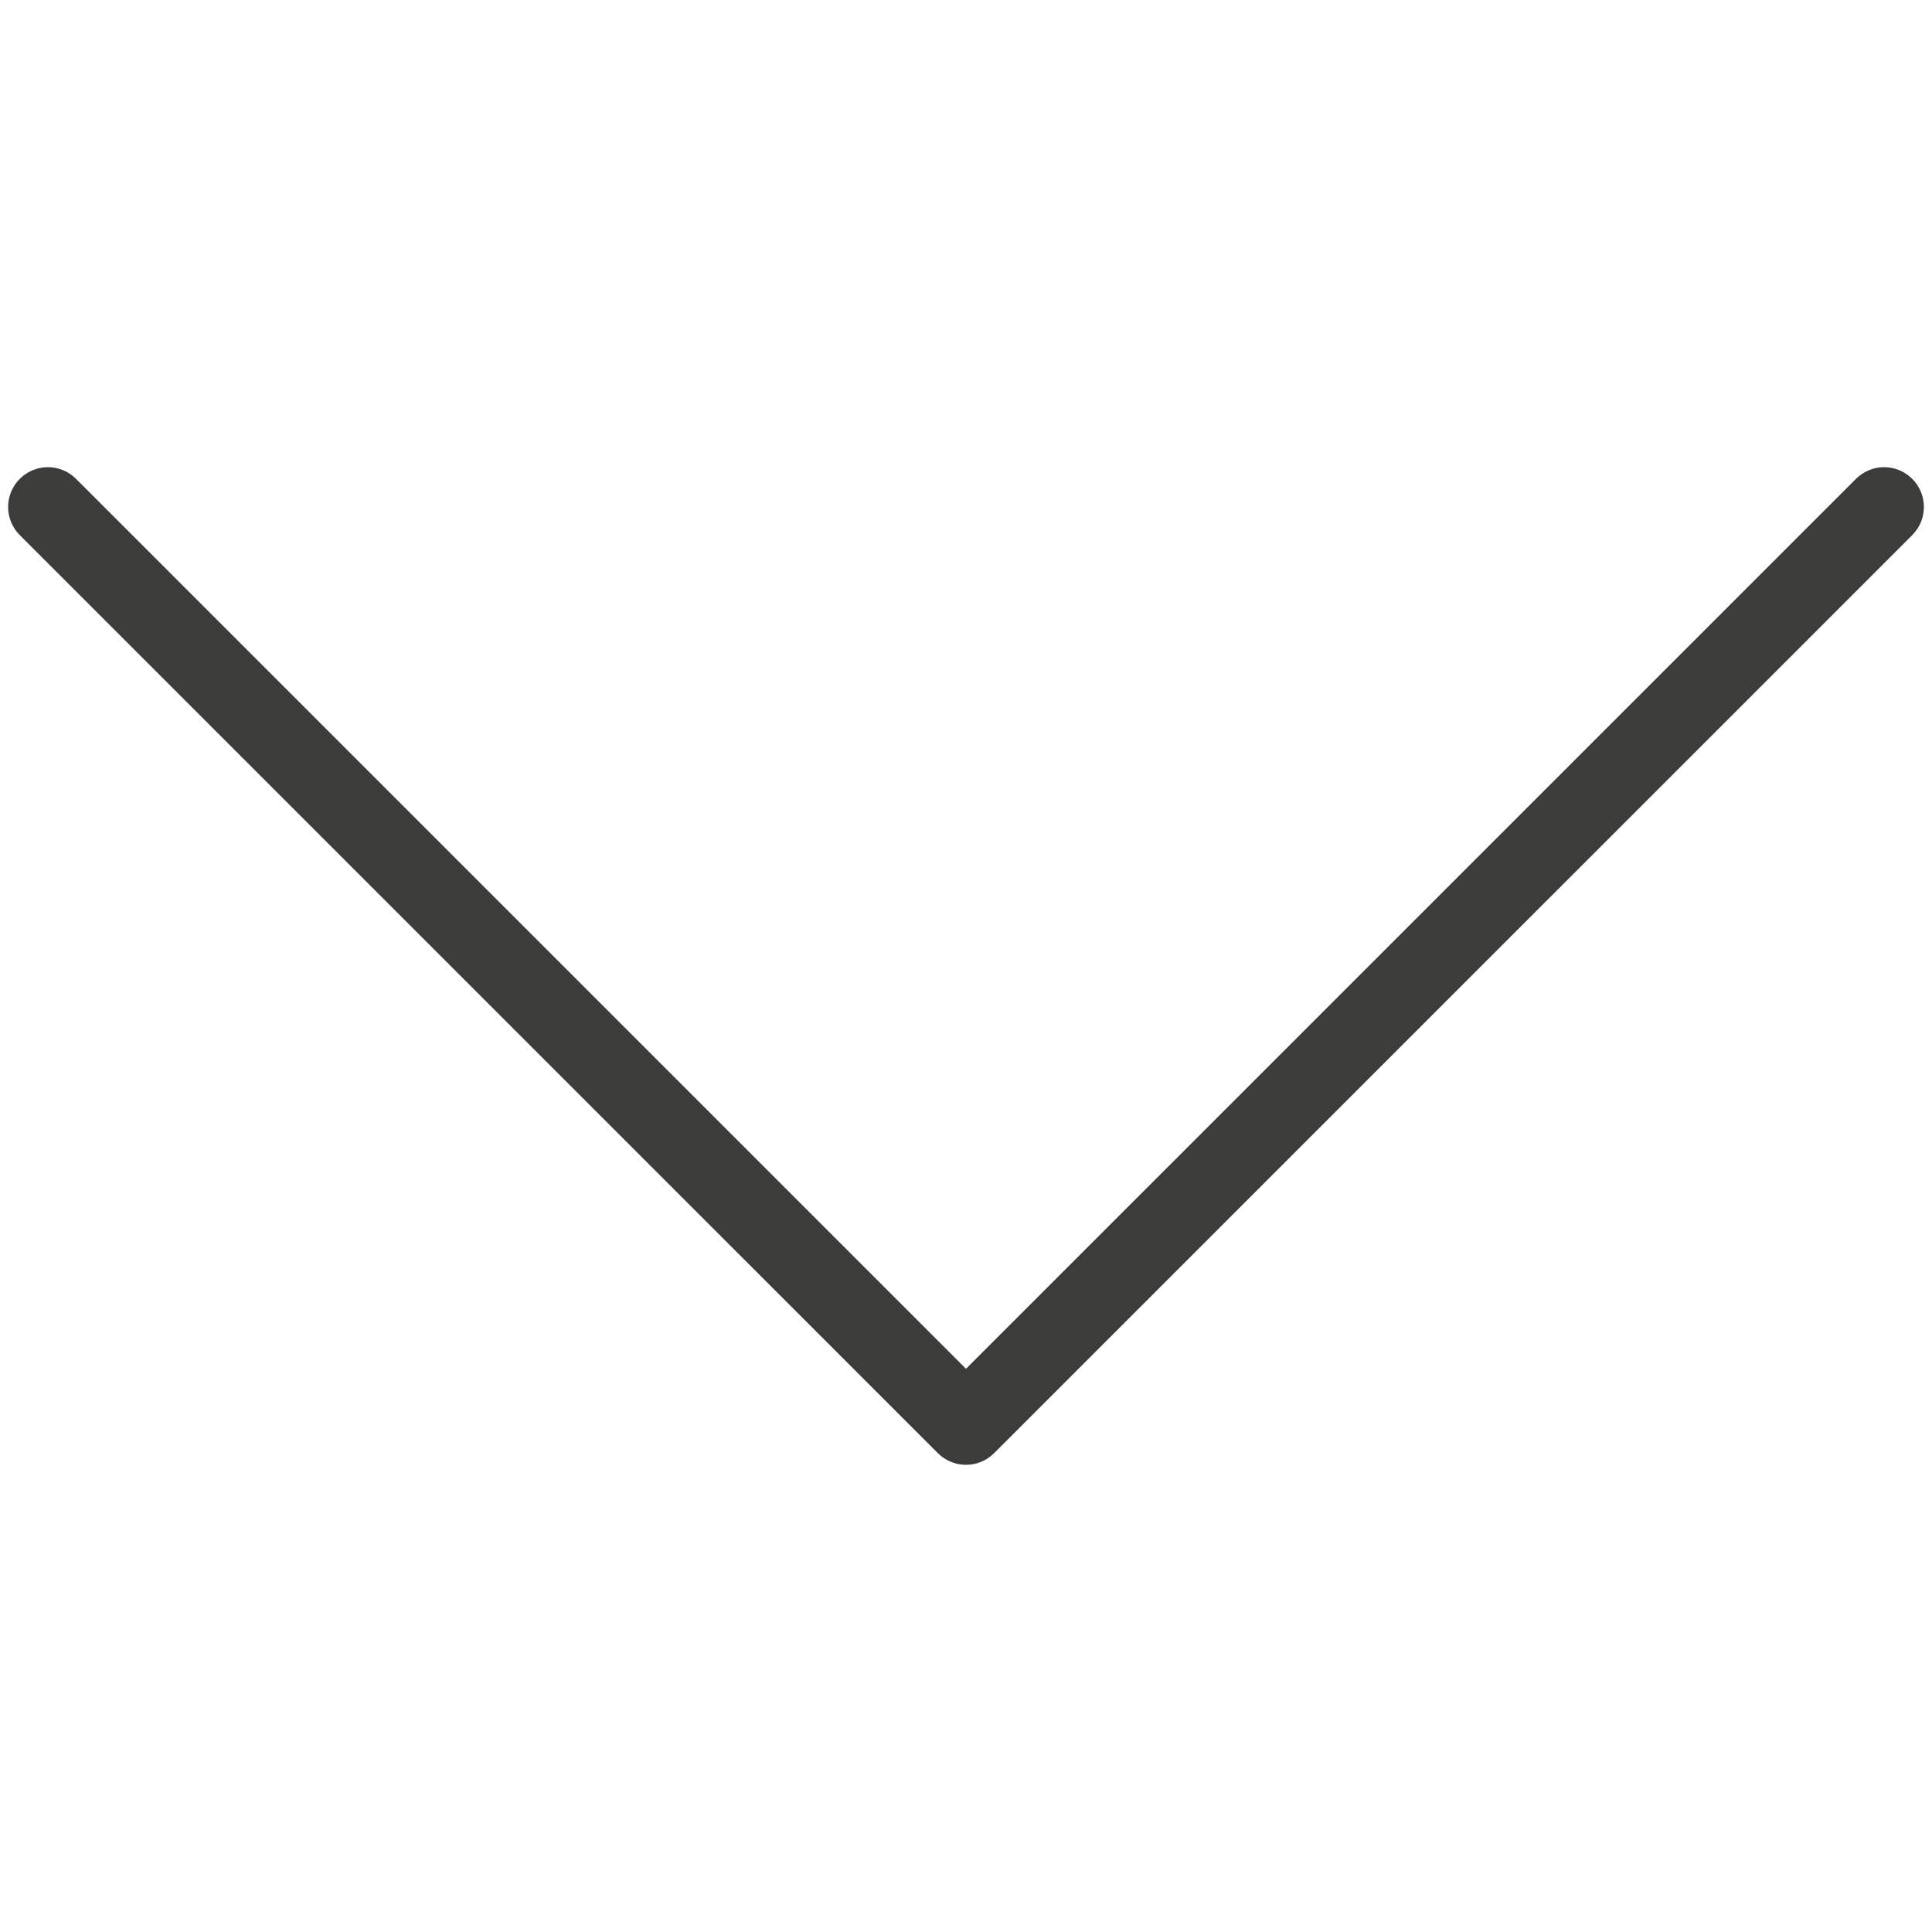 <?xml version="1.0" encoding="utf-8"?>
<!-- Generator: Adobe Illustrator 22.1.0, SVG Export Plug-In . SVG Version: 6.00 Build 0)  -->
<svg version="1.1" id="Layer_1" xmlns="http://www.w3.org/2000/svg" xmlns:xlink="http://www.w3.org/1999/xlink" x="0px" y="0px"
	 viewBox="0 0 60 60" style="enable-background:new 0 0 60 60;" xml:space="preserve">
<style type="text/css">
	.st0{fill:#3c3c3b;}
</style>
<g>
	<path class="st0" d="M30,45.491c-0.316,0-0.632-0.121-0.874-0.362L0.614,16.618c-0.483-0.483-0.483-1.265,0-1.747
		c0.483-0.483,1.265-0.483,1.747,0L30,42.509l27.639-27.638c0.483-0.483,1.265-0.483,1.747,0c0.483,0.483,0.483,1.265,0,1.747
		L30.873,45.129C30.632,45.371,30.316,45.491,30,45.491z"/>
</g>
</svg>
